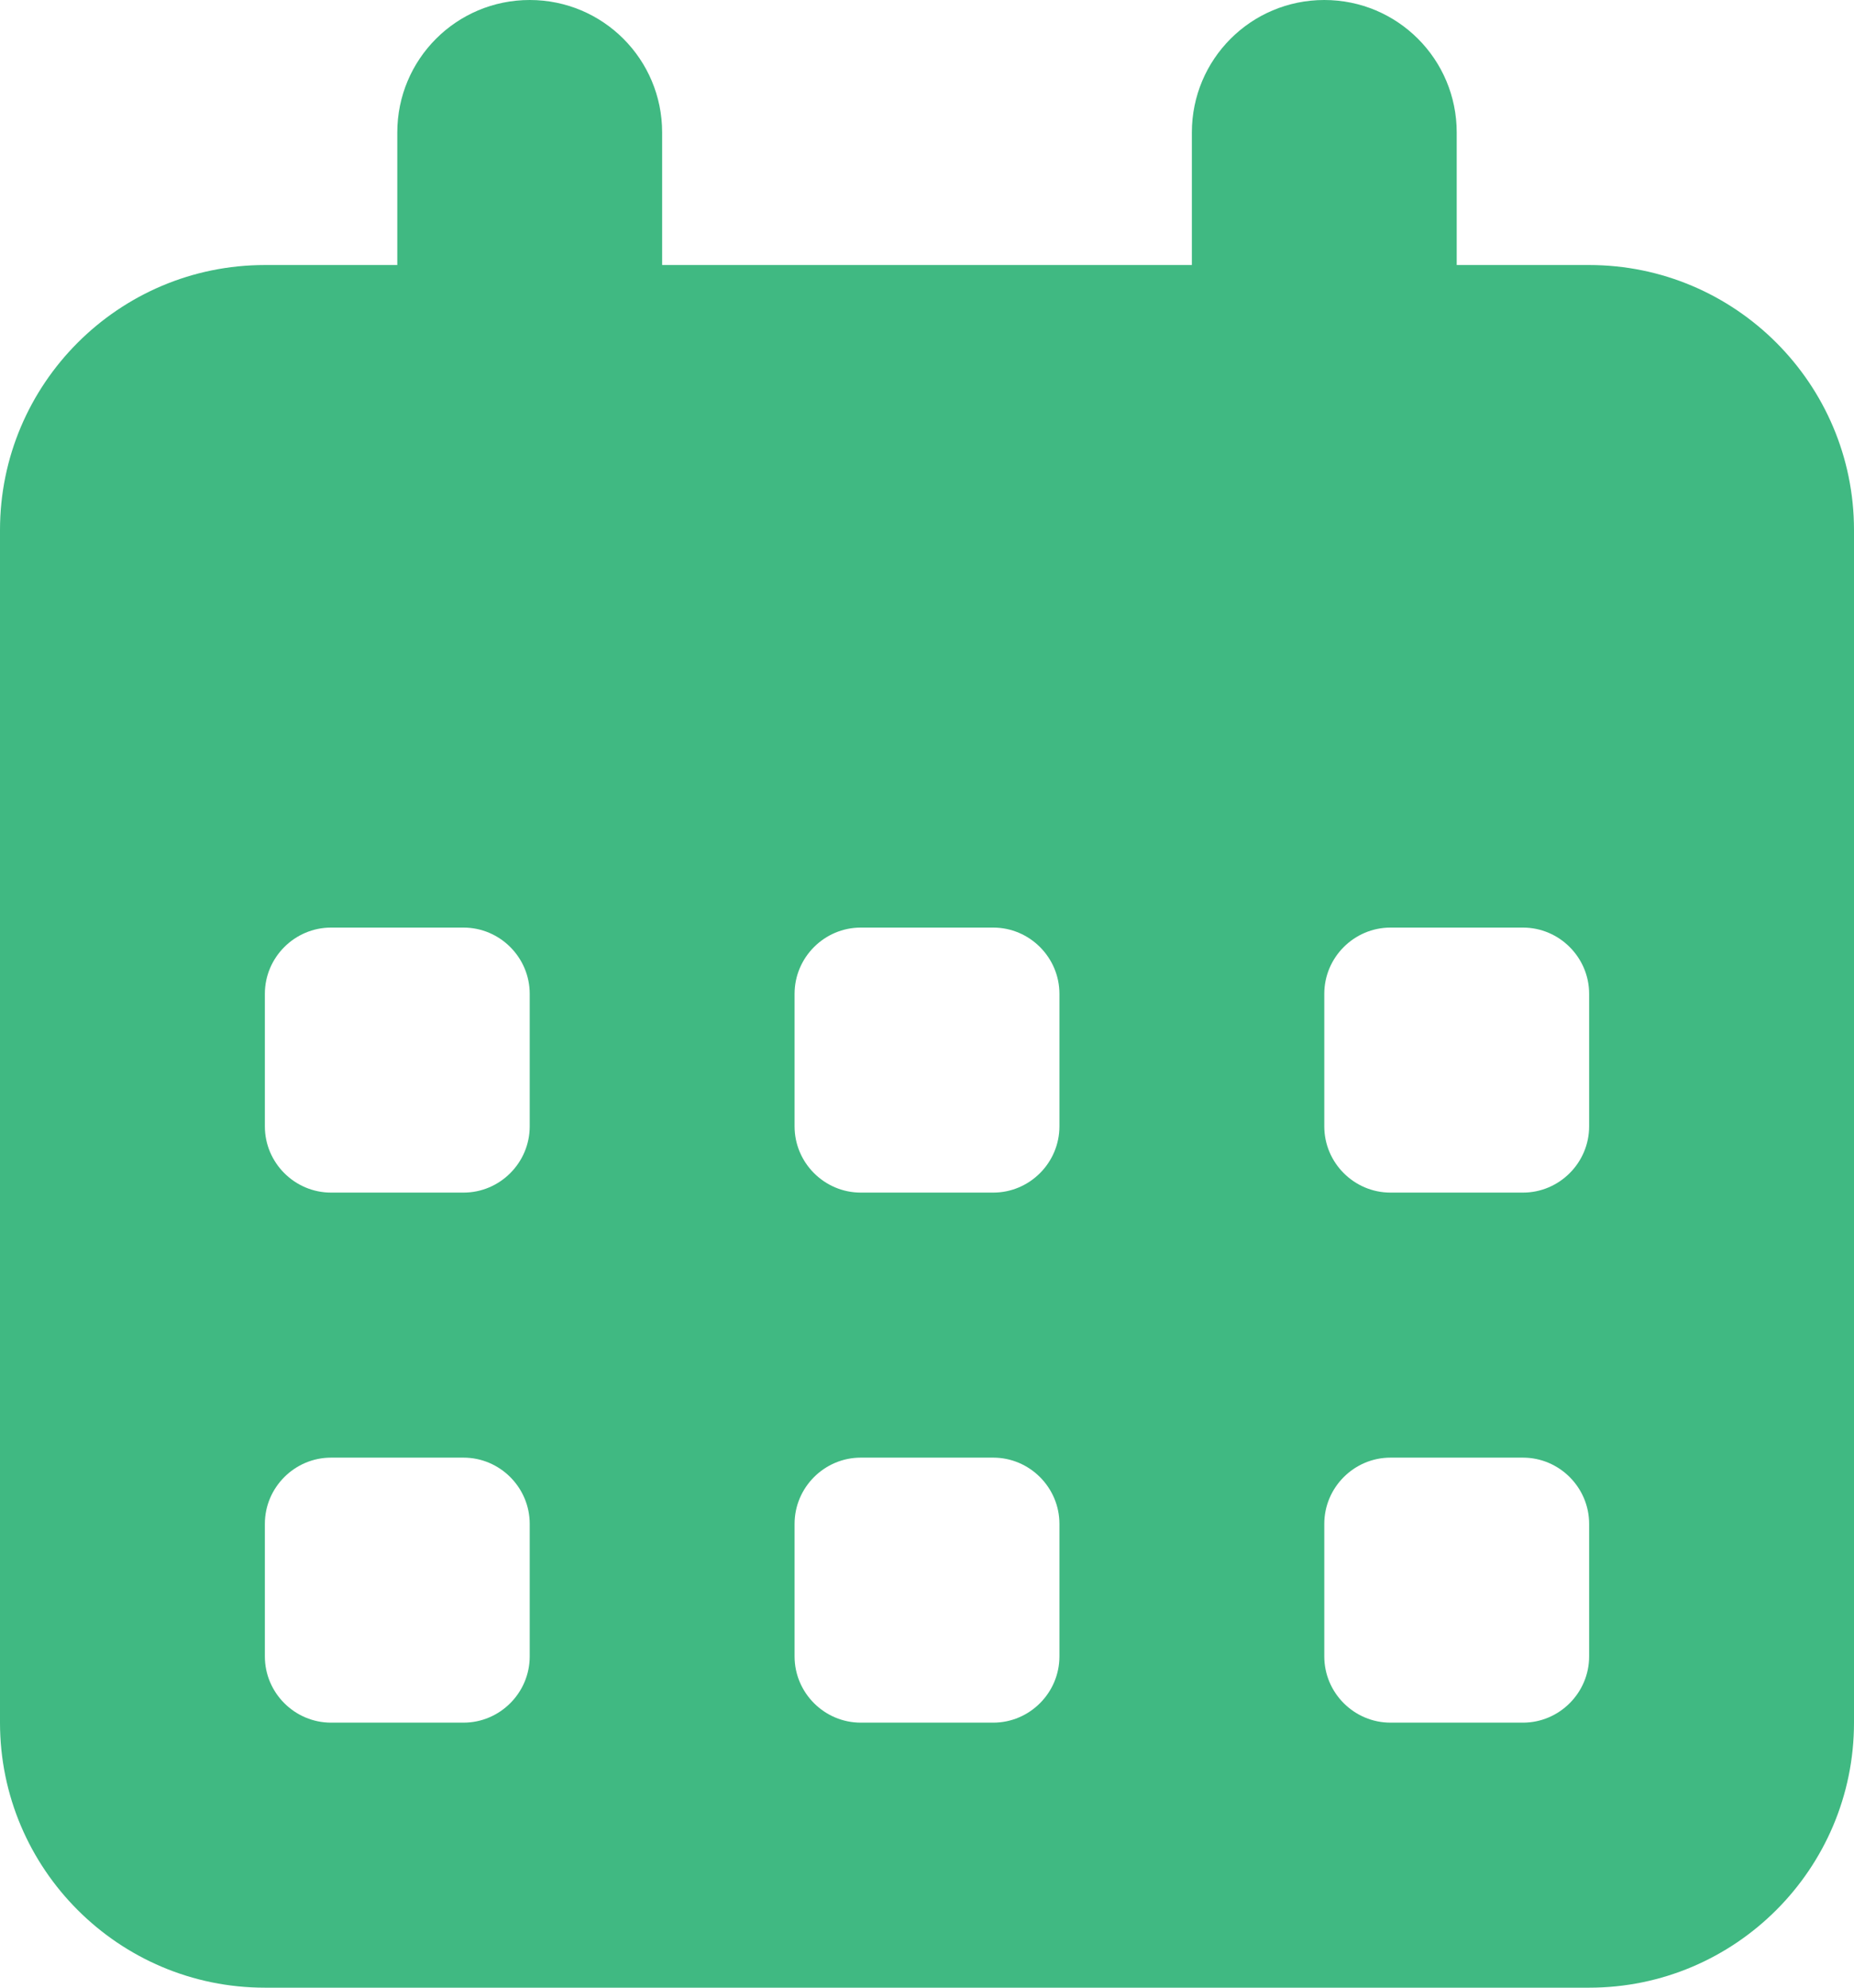 <?xml version="1.0" encoding="UTF-8" standalone="no"?>
<svg
   viewBox="0 0 448 480"
   version="1.1"
   id="svg1"
   sodipodi:docname="calendar-days-solid-full.svg"
   width="448"
   height="480"
   inkscape:version="1.4.2 (ebf0e940d0, 2025-05-08)"
   xmlns:inkscape="http://www.inkscape.org/namespaces/inkscape"
   xmlns:sodipodi="http://sodipodi.sourceforge.net/DTD/sodipodi-0.dtd"
   xmlns="http://www.w3.org/2000/svg"
   xmlns:svg="http://www.w3.org/2000/svg">
  <defs
     id="defs1" />
  <sodipodi:namedview
     id="namedview1"
     pagecolor="#ffffff"
     bordercolor="#000000"
     borderopacity="0.25"
     inkscape:showpageshadow="2"
     inkscape:pageopacity="0.0"
     inkscape:pagecheckerboard="0"
     inkscape:deskcolor="#d1d1d1"
     inkscape:zoom="1.2375"
     inkscape:cx="223.83838"
     inkscape:cy="256.16162"
     inkscape:window-width="1920"
     inkscape:window-height="1008"
     inkscape:window-x="0"
     inkscape:window-y="0"
     inkscape:window-maximized="1"
     inkscape:current-layer="svg1" />
  <!--!Font Awesome Free 7.0.1 by @fontawesome - https://fontawesome.com License - https://fontawesome.com/license/free Copyright 2025 Fonticons, Inc.-->
  <path
     d="m 128,0 c 17.7,0 32,14.3 32,32 V 64 H 288 V 32 c 0,-17.7 14.3,-32 32,-32 17.7,0 32,14.3 32,32 v 32 h 32 c 35.3,0 64,28.7 64,64 v 288 c 0,35.3 -28.7,64 -64,64 H 64 C 28.7,480 0,451.3 0,416 V 128 C 0,92.7 28.7,64 64,64 H 96 V 32 C 96,14.3 110.3,0 128,0 Z M 64,240 v 32 c 0,8.8 7.2,16 16,16 h 32 c 8.8,0 16,-7.2 16,-16 v -32 c 0,-8.8 -7.2,-16 -16,-16 H 80 c -8.8,0 -16,7.2 -16,16 z m 128,0 v 32 c 0,8.8 7.2,16 16,16 h 32 c 8.8,0 16,-7.2 16,-16 v -32 c 0,-8.8 -7.2,-16 -16,-16 h -32 c -8.8,0 -16,7.2 -16,16 z m 144,-16 c -8.8,0 -16,7.2 -16,16 v 32 c 0,8.8 7.2,16 16,16 h 32 c 8.8,0 16,-7.2 16,-16 v -32 c 0,-8.8 -7.2,-16 -16,-16 z M 64,368 v 32 c 0,8.8 7.2,16 16,16 h 32 c 8.8,0 16,-7.2 16,-16 v -32 c 0,-8.8 -7.2,-16 -16,-16 H 80 c -8.8,0 -16,7.2 -16,16 z m 144,-16 c -8.8,0 -16,7.2 -16,16 v 32 c 0,8.8 7.2,16 16,16 h 32 c 8.8,0 16,-7.2 16,-16 v -32 c 0,-8.8 -7.2,-16 -16,-16 z m 112,16 v 32 c 0,8.8 7.2,16 16,16 h 32 c 8.8,0 16,-7.2 16,-16 v -32 c 0,-8.8 -7.2,-16 -16,-16 h -32 c -8.8,0 -16,7.2 -16,16 z"
     id="path1"
     style="fill:#40b982;fill-opacity:1" />
</svg>
